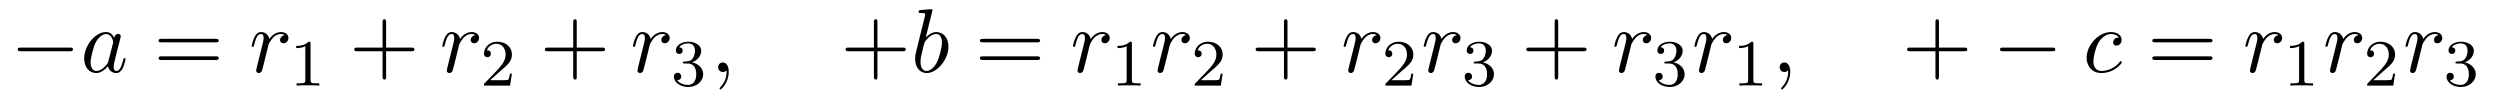 <?xml version="1.0" encoding="UTF-8"?>
<svg xmlns="http://www.w3.org/2000/svg" xmlns:xlink="http://www.w3.org/1999/xlink" width="299.166pt" height="11.909pt" viewBox="0 0 299.166 11.909" version="1.2">
<defs>
<g>
<symbol overflow="visible" id="glyph0-0">
<path style="stroke:none;" d=""/>
</symbol>
<symbol overflow="visible" id="glyph0-1">
<path style="stroke:none;" d="M 7.141 -2.484 C 7.312 -2.484 7.516 -2.484 7.516 -2.703 C 7.516 -2.922 7.312 -2.922 7.141 -2.922 L 1.281 -2.922 C 1.094 -2.922 0.906 -2.922 0.906 -2.703 C 0.906 -2.484 1.094 -2.484 1.281 -2.484 Z M 7.141 -2.484 "/>
</symbol>
<symbol overflow="visible" id="glyph1-0">
<path style="stroke:none;" d=""/>
</symbol>
<symbol overflow="visible" id="glyph1-1">
<path style="stroke:none;" d="M 4.031 -4.094 C 3.844 -4.5 3.531 -4.781 3.047 -4.781 C 1.781 -4.781 0.438 -3.188 0.438 -1.609 C 0.438 -0.594 1.031 0.125 1.875 0.125 C 2.094 0.125 2.625 0.078 3.281 -0.688 C 3.375 -0.234 3.75 0.125 4.266 0.125 C 4.641 0.125 4.891 -0.125 5.062 -0.469 C 5.25 -0.859 5.391 -1.531 5.391 -1.547 C 5.391 -1.656 5.297 -1.656 5.266 -1.656 C 5.156 -1.656 5.141 -1.609 5.109 -1.469 C 4.922 -0.766 4.734 -0.125 4.281 -0.125 C 4 -0.125 3.969 -0.406 3.969 -0.625 C 3.969 -0.859 3.984 -0.938 4.109 -1.422 C 4.219 -1.875 4.25 -1.984 4.344 -2.391 L 4.734 -3.906 C 4.812 -4.219 4.812 -4.234 4.812 -4.281 C 4.812 -4.469 4.672 -4.562 4.5 -4.562 C 4.234 -4.562 4.078 -4.328 4.031 -4.094 Z M 3.328 -1.281 C 3.281 -1.094 3.281 -1.078 3.125 -0.891 C 2.641 -0.297 2.203 -0.125 1.891 -0.125 C 1.359 -0.125 1.203 -0.719 1.203 -1.141 C 1.203 -1.672 1.547 -3.016 1.797 -3.516 C 2.141 -4.141 2.625 -4.547 3.047 -4.547 C 3.75 -4.547 3.906 -3.656 3.906 -3.594 C 3.906 -3.531 3.891 -3.469 3.875 -3.406 Z M 3.328 -1.281 "/>
</symbol>
<symbol overflow="visible" id="glyph1-2">
<path style="stroke:none;" d="M 0.953 -0.641 C 0.922 -0.469 0.859 -0.234 0.859 -0.172 C 0.859 0.016 1 0.125 1.172 0.125 C 1.297 0.125 1.5 0.031 1.562 -0.188 C 1.594 -0.234 1.953 -1.703 2 -1.891 C 2.094 -2.25 2.281 -3.016 2.344 -3.297 C 2.391 -3.438 2.703 -3.953 2.953 -4.188 C 3.047 -4.266 3.359 -4.547 3.828 -4.547 C 4.109 -4.547 4.266 -4.422 4.281 -4.422 C 3.953 -4.359 3.719 -4.109 3.719 -3.828 C 3.719 -3.656 3.828 -3.438 4.125 -3.438 C 4.422 -3.438 4.719 -3.688 4.719 -4.078 C 4.719 -4.469 4.375 -4.781 3.828 -4.781 C 3.125 -4.781 2.641 -4.25 2.438 -3.953 C 2.344 -4.438 1.953 -4.781 1.453 -4.781 C 0.953 -4.781 0.75 -4.359 0.656 -4.172 C 0.453 -3.797 0.312 -3.156 0.312 -3.125 C 0.312 -3.016 0.422 -3.016 0.438 -3.016 C 0.547 -3.016 0.562 -3.016 0.625 -3.266 C 0.812 -4.031 1.031 -4.547 1.422 -4.547 C 1.609 -4.547 1.75 -4.469 1.75 -4.047 C 1.75 -3.828 1.719 -3.703 1.578 -3.141 Z M 0.953 -0.641 "/>
</symbol>
<symbol overflow="visible" id="glyph1-3">
<path style="stroke:none;" d="M 2.203 -0.016 C 2.203 -0.719 1.922 -1.141 1.5 -1.141 C 1.141 -1.141 0.938 -0.875 0.938 -0.578 C 0.938 -0.281 1.141 0 1.5 0 C 1.641 0 1.781 -0.047 1.891 -0.141 C 1.922 -0.156 1.922 -0.172 1.938 -0.172 C 1.953 -0.172 1.953 -0.156 1.953 -0.016 C 1.953 0.797 1.578 1.438 1.219 1.797 C 1.109 1.922 1.109 1.938 1.109 1.969 C 1.109 2.047 1.156 2.094 1.219 2.094 C 1.328 2.094 2.203 1.25 2.203 -0.016 Z M 2.203 -0.016 "/>
</symbol>
<symbol overflow="visible" id="glyph1-4">
<path style="stroke:none;" d="M 2.594 -7.391 C 2.594 -7.406 2.594 -7.516 2.453 -7.516 C 2.203 -7.516 1.406 -7.422 1.125 -7.406 C 1.047 -7.391 0.922 -7.391 0.922 -7.188 C 0.922 -7.062 1.016 -7.062 1.188 -7.062 C 1.703 -7.062 1.719 -6.984 1.719 -6.875 C 1.719 -6.797 1.625 -6.438 1.562 -6.203 L 0.688 -2.672 C 0.547 -2.141 0.516 -1.953 0.516 -1.578 C 0.516 -0.547 1.078 0.125 1.891 0.125 C 3.156 0.125 4.5 -1.5 4.5 -3.047 C 4.5 -4.031 3.922 -4.781 3.047 -4.781 C 2.562 -4.781 2.109 -4.469 1.781 -4.141 Z M 1.562 -3.297 C 1.641 -3.547 1.641 -3.562 1.734 -3.688 C 2.266 -4.391 2.75 -4.547 3.031 -4.547 C 3.422 -4.547 3.719 -4.219 3.719 -3.531 C 3.719 -2.891 3.359 -1.641 3.156 -1.234 C 2.797 -0.516 2.312 -0.125 1.891 -0.125 C 1.516 -0.125 1.156 -0.406 1.156 -1.219 C 1.156 -1.422 1.156 -1.625 1.328 -2.312 Z M 1.562 -3.297 "/>
</symbol>
<symbol overflow="visible" id="glyph1-5">
<path style="stroke:none;" d="M 4.281 -4.109 C 4.109 -4.109 3.969 -4.109 3.812 -3.969 C 3.641 -3.797 3.609 -3.609 3.609 -3.547 C 3.609 -3.281 3.812 -3.156 4.016 -3.156 C 4.328 -3.156 4.625 -3.422 4.625 -3.859 C 4.625 -4.391 4.109 -4.781 3.344 -4.781 C 1.891 -4.781 0.438 -3.234 0.438 -1.703 C 0.438 -0.734 1.078 0.125 2.203 0.125 C 3.75 0.125 4.656 -1.031 4.656 -1.156 C 4.656 -1.219 4.594 -1.297 4.531 -1.297 C 4.469 -1.297 4.453 -1.281 4.391 -1.188 C 3.531 -0.125 2.344 -0.125 2.219 -0.125 C 1.531 -0.125 1.25 -0.656 1.25 -1.297 C 1.25 -1.75 1.469 -2.797 1.828 -3.469 C 2.172 -4.078 2.766 -4.547 3.359 -4.547 C 3.719 -4.547 4.141 -4.406 4.281 -4.109 Z M 4.281 -4.109 "/>
</symbol>
<symbol overflow="visible" id="glyph2-0">
<path style="stroke:none;" d=""/>
</symbol>
<symbol overflow="visible" id="glyph2-1">
<path style="stroke:none;" d="M 7.438 -3.547 C 7.594 -3.547 7.812 -3.547 7.812 -3.75 C 7.812 -3.969 7.594 -3.969 7.453 -3.969 L 0.969 -3.969 C 0.812 -3.969 0.609 -3.969 0.609 -3.75 C 0.609 -3.547 0.812 -3.547 0.969 -3.547 Z M 7.453 -1.438 C 7.594 -1.438 7.812 -1.438 7.812 -1.656 C 7.812 -1.875 7.594 -1.875 7.438 -1.875 L 0.969 -1.875 C 0.812 -1.875 0.609 -1.875 0.609 -1.656 C 0.609 -1.438 0.812 -1.438 0.969 -1.438 Z M 7.453 -1.438 "/>
</symbol>
<symbol overflow="visible" id="glyph2-2">
<path style="stroke:none;" d="M 4.422 -2.484 L 7.453 -2.484 C 7.594 -2.484 7.812 -2.484 7.812 -2.703 C 7.812 -2.922 7.594 -2.922 7.453 -2.922 L 4.422 -2.922 L 4.422 -5.953 C 4.422 -6.109 4.422 -6.312 4.219 -6.312 C 4 -6.312 4 -6.109 4 -5.953 L 4 -2.922 L 0.969 -2.922 C 0.812 -2.922 0.609 -2.922 0.609 -2.703 C 0.609 -2.484 0.812 -2.484 0.969 -2.484 L 4 -2.484 L 4 0.547 C 4 0.688 4 0.906 4.219 0.906 C 4.422 0.906 4.422 0.688 4.422 0.547 Z M 4.422 -2.484 "/>
</symbol>
<symbol overflow="visible" id="glyph3-0">
<path style="stroke:none;" d=""/>
</symbol>
<symbol overflow="visible" id="glyph3-1">
<path style="stroke:none;" d="M 2.484 -5.031 C 2.484 -5.25 2.469 -5.25 2.25 -5.25 C 1.922 -4.938 1.516 -4.75 0.766 -4.75 L 0.766 -4.484 C 0.969 -4.484 1.406 -4.484 1.859 -4.703 L 1.859 -0.641 C 1.859 -0.359 1.828 -0.266 1.078 -0.266 L 0.812 -0.266 L 0.812 0 C 1.125 -0.031 1.812 -0.031 2.172 -0.031 C 2.516 -0.031 3.203 -0.031 3.531 0 L 3.531 -0.266 L 3.25 -0.266 C 2.5 -0.266 2.484 -0.359 2.484 -0.641 Z M 2.484 -5.031 "/>
</symbol>
<symbol overflow="visible" id="glyph3-2">
<path style="stroke:none;" d="M 2.234 -1.609 C 2.359 -1.734 2.688 -2 2.812 -2.109 C 3.312 -2.547 3.766 -2.984 3.766 -3.703 C 3.766 -4.656 2.984 -5.25 2 -5.25 C 1.047 -5.25 0.422 -4.531 0.422 -3.828 C 0.422 -3.453 0.734 -3.391 0.844 -3.391 C 1 -3.391 1.25 -3.516 1.25 -3.812 C 1.25 -4.219 0.859 -4.219 0.766 -4.219 C 0.984 -4.797 1.516 -5 1.906 -5 C 2.641 -5 3.016 -4.375 3.016 -3.703 C 3.016 -2.891 2.438 -2.281 1.516 -1.328 L 0.516 -0.297 C 0.422 -0.219 0.422 -0.203 0.422 0 L 3.547 0 L 3.766 -1.422 L 3.531 -1.422 C 3.5 -1.25 3.438 -0.859 3.344 -0.719 C 3.297 -0.641 2.703 -0.641 2.562 -0.641 L 1.156 -0.641 Z M 2.234 -1.609 "/>
</symbol>
<symbol overflow="visible" id="glyph3-3">
<path style="stroke:none;" d="M 2 -2.641 C 2.625 -2.641 3.016 -2.188 3.016 -1.359 C 3.016 -0.359 2.453 -0.078 2.047 -0.078 C 1.609 -0.078 1.016 -0.234 0.734 -0.641 C 1.016 -0.641 1.219 -0.828 1.219 -1.094 C 1.219 -1.344 1.031 -1.531 0.781 -1.531 C 0.562 -1.531 0.344 -1.391 0.344 -1.078 C 0.344 -0.328 1.156 0.172 2.062 0.172 C 3.109 0.172 3.844 -0.562 3.844 -1.359 C 3.844 -2.016 3.328 -2.609 2.516 -2.781 C 3.141 -3 3.609 -3.547 3.609 -4.172 C 3.609 -4.812 2.891 -5.25 2.078 -5.25 C 1.219 -5.25 0.578 -4.797 0.578 -4.203 C 0.578 -3.906 0.781 -3.781 0.984 -3.781 C 1.234 -3.781 1.391 -3.953 1.391 -4.188 C 1.391 -4.469 1.141 -4.578 0.969 -4.594 C 1.297 -5.031 1.906 -5.047 2.047 -5.047 C 2.25 -5.047 2.859 -4.984 2.859 -4.172 C 2.859 -3.625 2.625 -3.281 2.516 -3.156 C 2.281 -2.922 2.094 -2.906 1.609 -2.875 C 1.469 -2.859 1.406 -2.859 1.406 -2.75 C 1.406 -2.641 1.469 -2.641 1.609 -2.641 Z M 2 -2.641 "/>
</symbol>
</g>
</defs>
<g id="surface1">
<g style="fill:rgb(0%,0%,0%);fill-opacity:1;">
  <use xlink:href="#glyph0-1" x="1.217" y="8.616"/>
</g>
<g style="fill:rgb(0%,0%,0%);fill-opacity:1;">
  <use xlink:href="#glyph1-1" x="9.637" y="8.616"/>
</g>
<g style="fill:rgb(0%,0%,0%);fill-opacity:1;">
  <use xlink:href="#glyph2-1" x="18.368" y="8.616"/>
</g>
<g style="fill:rgb(0%,0%,0%);fill-opacity:1;">
  <use xlink:href="#glyph1-2" x="29.795" y="8.616"/>
</g>
<g style="fill:rgb(0%,0%,0%);fill-opacity:1;">
  <use xlink:href="#glyph3-1" x="34.679" y="10.24"/>
</g>
<g style="fill:rgb(0%,0%,0%);fill-opacity:1;">
  <use xlink:href="#glyph2-2" x="41.782" y="8.616"/>
</g>
<g style="fill:rgb(0%,0%,0%);fill-opacity:1;">
  <use xlink:href="#glyph1-2" x="52.608" y="8.616"/>
</g>
<g style="fill:rgb(0%,0%,0%);fill-opacity:1;">
  <use xlink:href="#glyph3-2" x="57.493" y="10.24"/>
</g>
<g style="fill:rgb(0%,0%,0%);fill-opacity:1;">
  <use xlink:href="#glyph2-2" x="64.594" y="8.616"/>
</g>
<g style="fill:rgb(0%,0%,0%);fill-opacity:1;">
  <use xlink:href="#glyph1-2" x="75.421" y="8.616"/>
</g>
<g style="fill:rgb(0%,0%,0%);fill-opacity:1;">
  <use xlink:href="#glyph3-3" x="80.305" y="10.24"/>
</g>
<g style="fill:rgb(0%,0%,0%);fill-opacity:1;">
  <use xlink:href="#glyph1-3" x="85.001" y="8.616"/>
</g>
<g style="fill:rgb(0%,0%,0%);fill-opacity:1;">
  <use xlink:href="#glyph2-2" x="100.578" y="8.616"/>
</g>
<g style="fill:rgb(0%,0%,0%);fill-opacity:1;">
  <use xlink:href="#glyph1-4" x="108.999" y="8.616"/>
</g>
<g style="fill:rgb(0%,0%,0%);fill-opacity:1;">
  <use xlink:href="#glyph2-1" x="116.653" y="8.616"/>
</g>
<g style="fill:rgb(0%,0%,0%);fill-opacity:1;">
  <use xlink:href="#glyph1-2" x="128.08" y="8.616"/>
</g>
<g style="fill:rgb(0%,0%,0%);fill-opacity:1;">
  <use xlink:href="#glyph3-1" x="132.965" y="10.24"/>
</g>
<g style="fill:rgb(0%,0%,0%);fill-opacity:1;">
  <use xlink:href="#glyph1-2" x="137.661" y="8.616"/>
</g>
<g style="fill:rgb(0%,0%,0%);fill-opacity:1;">
  <use xlink:href="#glyph3-2" x="142.546" y="10.24"/>
</g>
<g style="fill:rgb(0%,0%,0%);fill-opacity:1;">
  <use xlink:href="#glyph2-2" x="149.648" y="8.616"/>
</g>
<g style="fill:rgb(0%,0%,0%);fill-opacity:1;">
  <use xlink:href="#glyph1-2" x="160.474" y="8.616"/>
</g>
<g style="fill:rgb(0%,0%,0%);fill-opacity:1;">
  <use xlink:href="#glyph3-2" x="165.358" y="10.24"/>
</g>
<g style="fill:rgb(0%,0%,0%);fill-opacity:1;">
  <use xlink:href="#glyph1-2" x="170.055" y="8.616"/>
</g>
<g style="fill:rgb(0%,0%,0%);fill-opacity:1;">
  <use xlink:href="#glyph3-3" x="174.939" y="10.24"/>
</g>
<g style="fill:rgb(0%,0%,0%);fill-opacity:1;">
  <use xlink:href="#glyph2-2" x="182.042" y="8.616"/>
</g>
<g style="fill:rgb(0%,0%,0%);fill-opacity:1;">
  <use xlink:href="#glyph1-2" x="192.868" y="8.616"/>
</g>
<g style="fill:rgb(0%,0%,0%);fill-opacity:1;">
  <use xlink:href="#glyph3-3" x="197.753" y="10.24"/>
</g>
<g style="fill:rgb(0%,0%,0%);fill-opacity:1;">
  <use xlink:href="#glyph1-2" x="202.449" y="8.616"/>
</g>
<g style="fill:rgb(0%,0%,0%);fill-opacity:1;">
  <use xlink:href="#glyph3-1" x="207.334" y="10.24"/>
</g>
<g style="fill:rgb(0%,0%,0%);fill-opacity:1;">
  <use xlink:href="#glyph1-3" x="212.03" y="8.616"/>
</g>
<g style="fill:rgb(0%,0%,0%);fill-opacity:1;">
  <use xlink:href="#glyph2-2" x="227.607" y="8.616"/>
</g>
<g style="fill:rgb(0%,0%,0%);fill-opacity:1;">
  <use xlink:href="#glyph0-1" x="238.433" y="8.616"/>
</g>
<g style="fill:rgb(0%,0%,0%);fill-opacity:1;">
  <use xlink:href="#glyph1-5" x="249.259" y="8.616"/>
</g>
<g style="fill:rgb(0%,0%,0%);fill-opacity:1;">
  <use xlink:href="#glyph2-1" x="256.952" y="8.616"/>
</g>
<g style="fill:rgb(0%,0%,0%);fill-opacity:1;">
  <use xlink:href="#glyph1-2" x="268.379" y="8.616"/>
</g>
<g style="fill:rgb(0%,0%,0%);fill-opacity:1;">
  <use xlink:href="#glyph3-1" x="273.264" y="10.24"/>
</g>
<g style="fill:rgb(0%,0%,0%);fill-opacity:1;">
  <use xlink:href="#glyph1-2" x="277.96" y="8.616"/>
</g>
<g style="fill:rgb(0%,0%,0%);fill-opacity:1;">
  <use xlink:href="#glyph3-2" x="282.845" y="10.24"/>
</g>
<g style="fill:rgb(0%,0%,0%);fill-opacity:1;">
  <use xlink:href="#glyph1-2" x="287.541" y="8.616"/>
</g>
<g style="fill:rgb(0%,0%,0%);fill-opacity:1;">
  <use xlink:href="#glyph3-3" x="292.426" y="10.24"/>
</g>
</g>
</svg>
